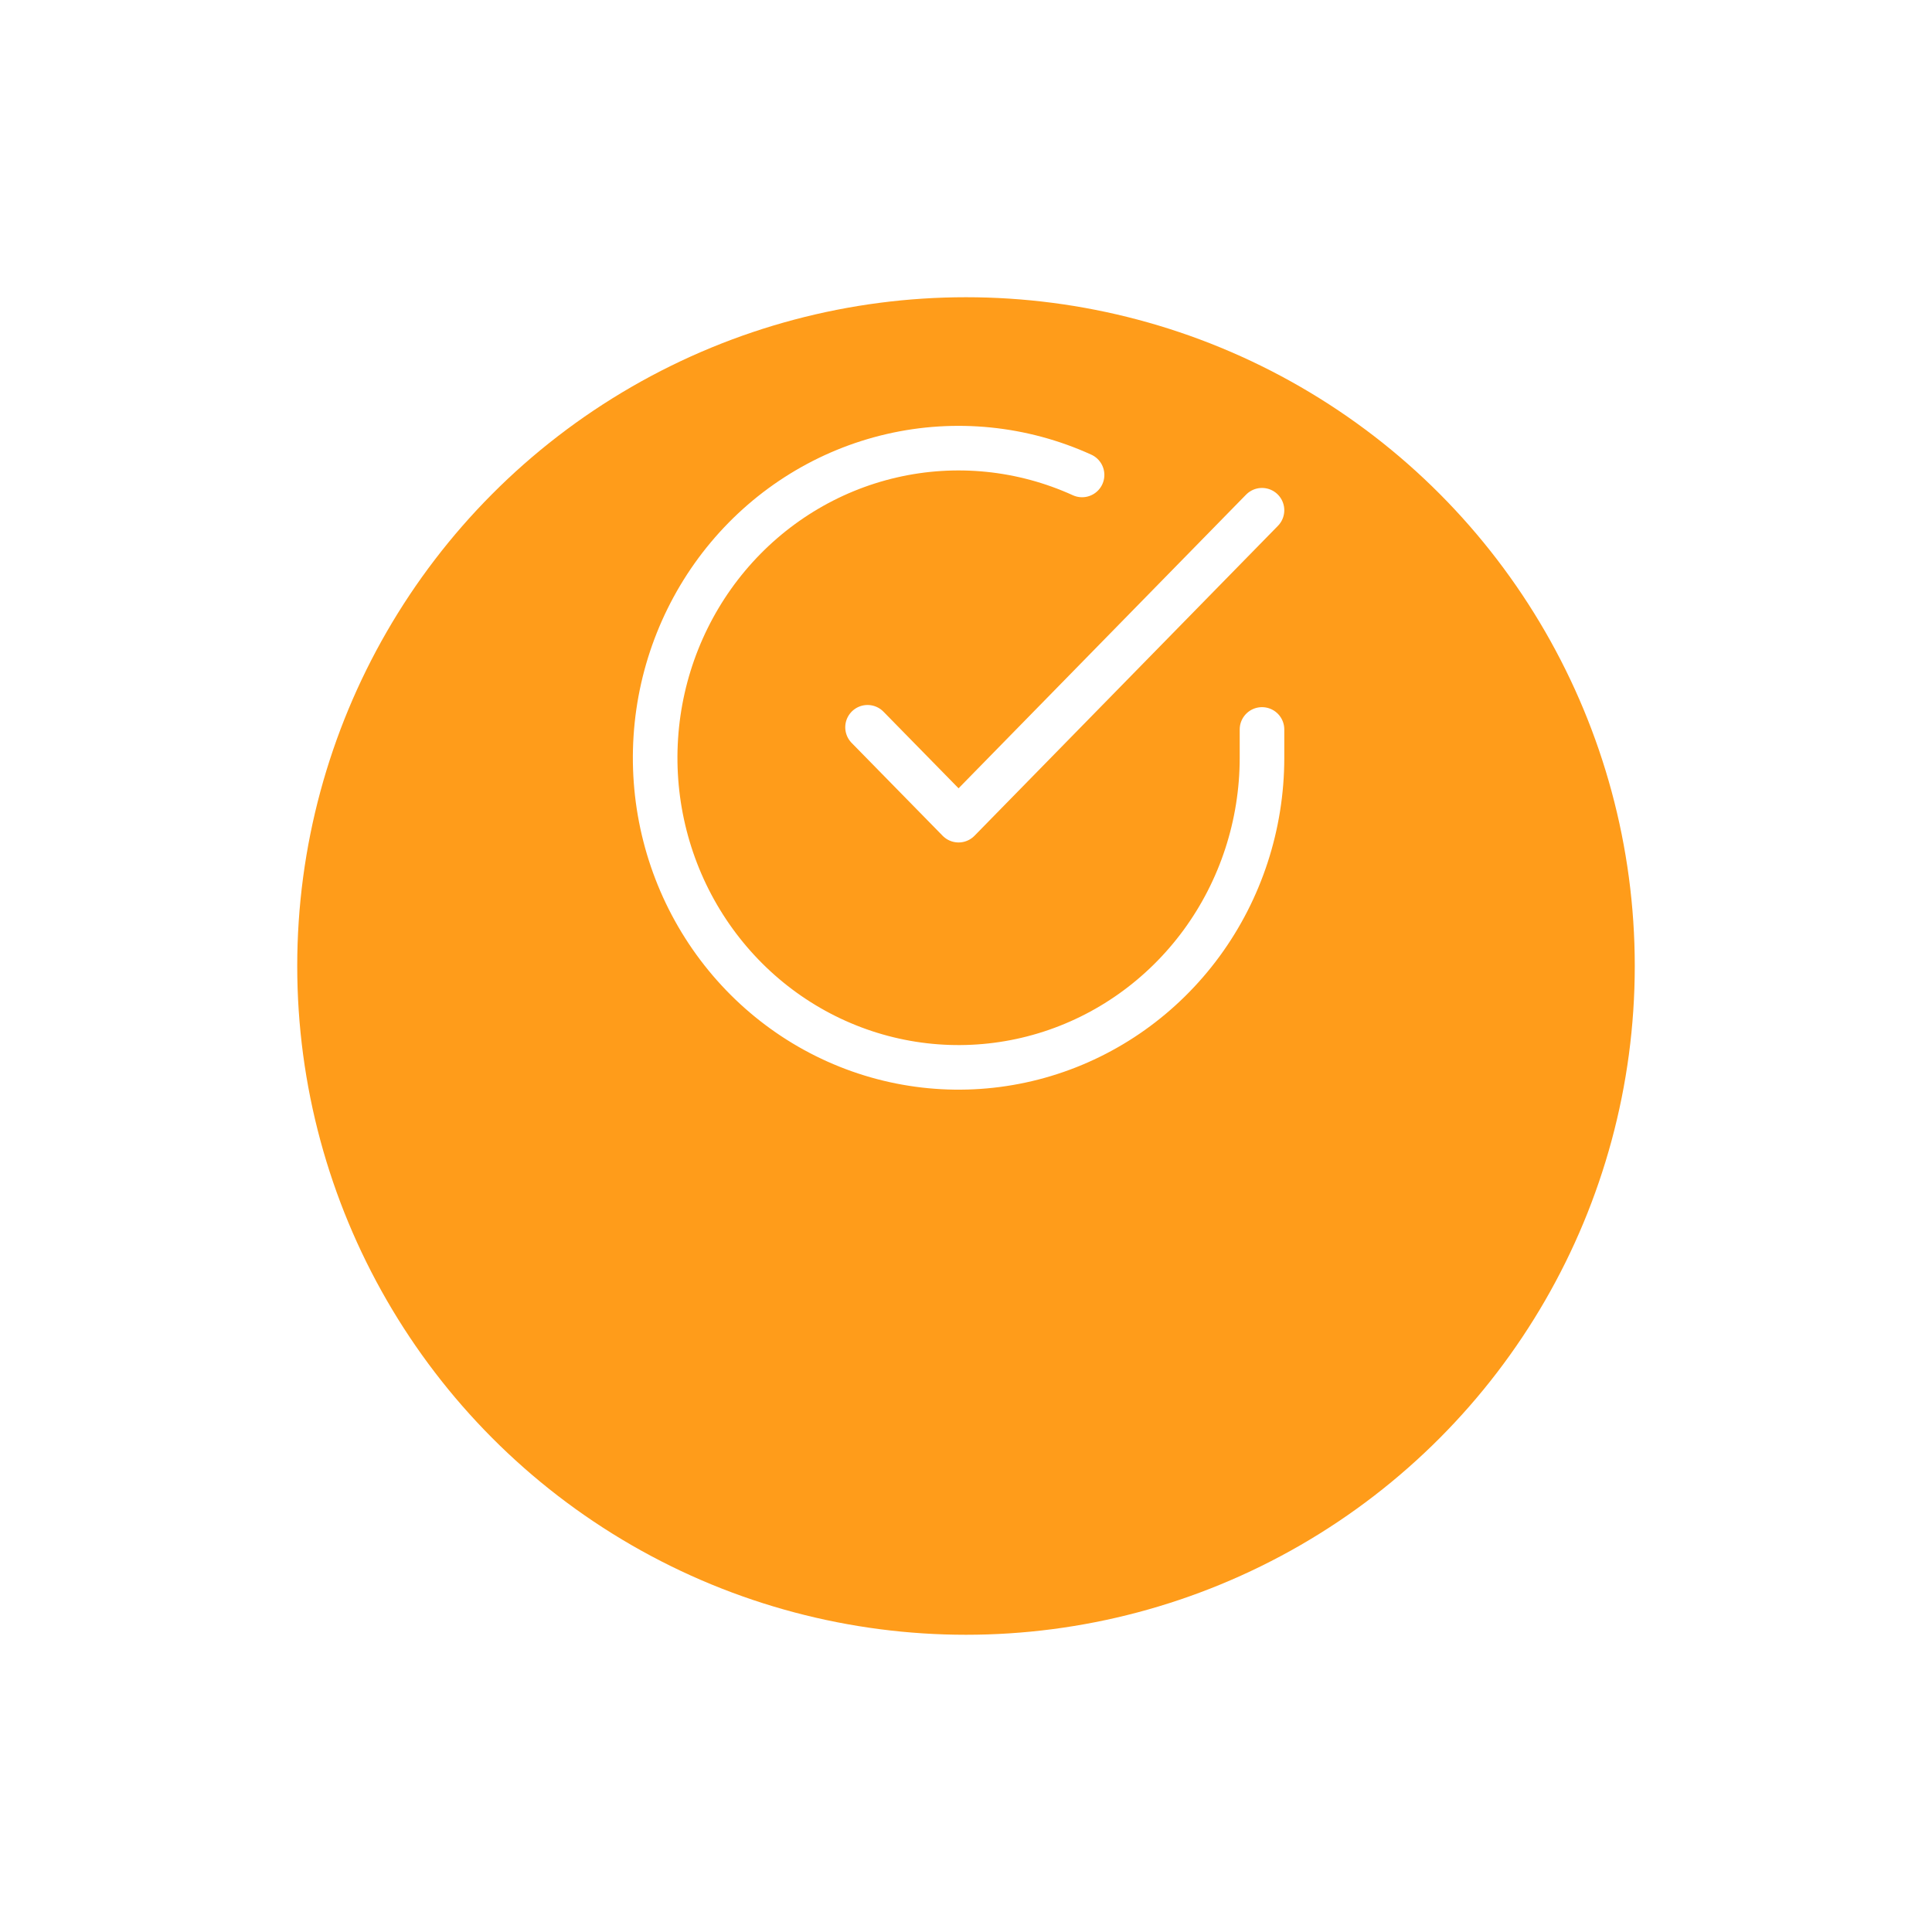 <svg width="130" height="130" viewBox="0 0 130 130" fill="none" xmlns="http://www.w3.org/2000/svg">
<g filter="url(#filter0_d_177_759)">
<circle cx="65" cy="51" r="45" fill="#FF9C1A"/>
</g>
<path d="M84.917 49.083V51C84.914 55.493 83.489 59.864 80.853 63.462C78.216 67.06 74.511 69.693 70.289 70.966C66.067 72.24 61.555 72.087 57.425 70.53C53.295 68.974 49.769 66.096 47.373 62.327C44.976 58.558 43.838 54.1 44.128 49.617C44.417 45.135 46.12 40.867 48.98 37.452C51.84 34.037 55.706 31.657 60.001 30.667C64.295 29.677 68.788 30.13 72.81 31.958" stroke="white" stroke-width="3" stroke-linecap="round" stroke-linejoin="round"/>
<path d="M84.917 34.333L64.5 55.187L58.375 48.937" stroke="white" stroke-width="3" stroke-linecap="round" stroke-linejoin="round"/>
<defs>
<filter id="filter0_d_177_759" x="0" y="0" width="130" height="130" filterUnits="userSpaceOnUse" color-interpolation-filters="sRGB">
<feFlood flood-opacity="0" result="BackgroundImageFix"/>
<feColorMatrix in="SourceAlpha" type="matrix" values="0 0 0 0 0 0 0 0 0 0 0 0 0 0 0 0 0 0 127 0" result="hardAlpha"/>
<feOffset dy="14"/>
<feGaussianBlur stdDeviation="10"/>
<feComposite in2="hardAlpha" operator="out"/>
<feColorMatrix type="matrix" values="0 0 0 0 1 0 0 0 0 0.612 0 0 0 0 0.102 0 0 0 0.4 0"/>
<feBlend mode="normal" in2="BackgroundImageFix" result="effect1_dropShadow_177_759"/>
<feBlend mode="normal" in="SourceGraphic" in2="effect1_dropShadow_177_759" result="shape"/>
</filter>
</defs>
</svg>
